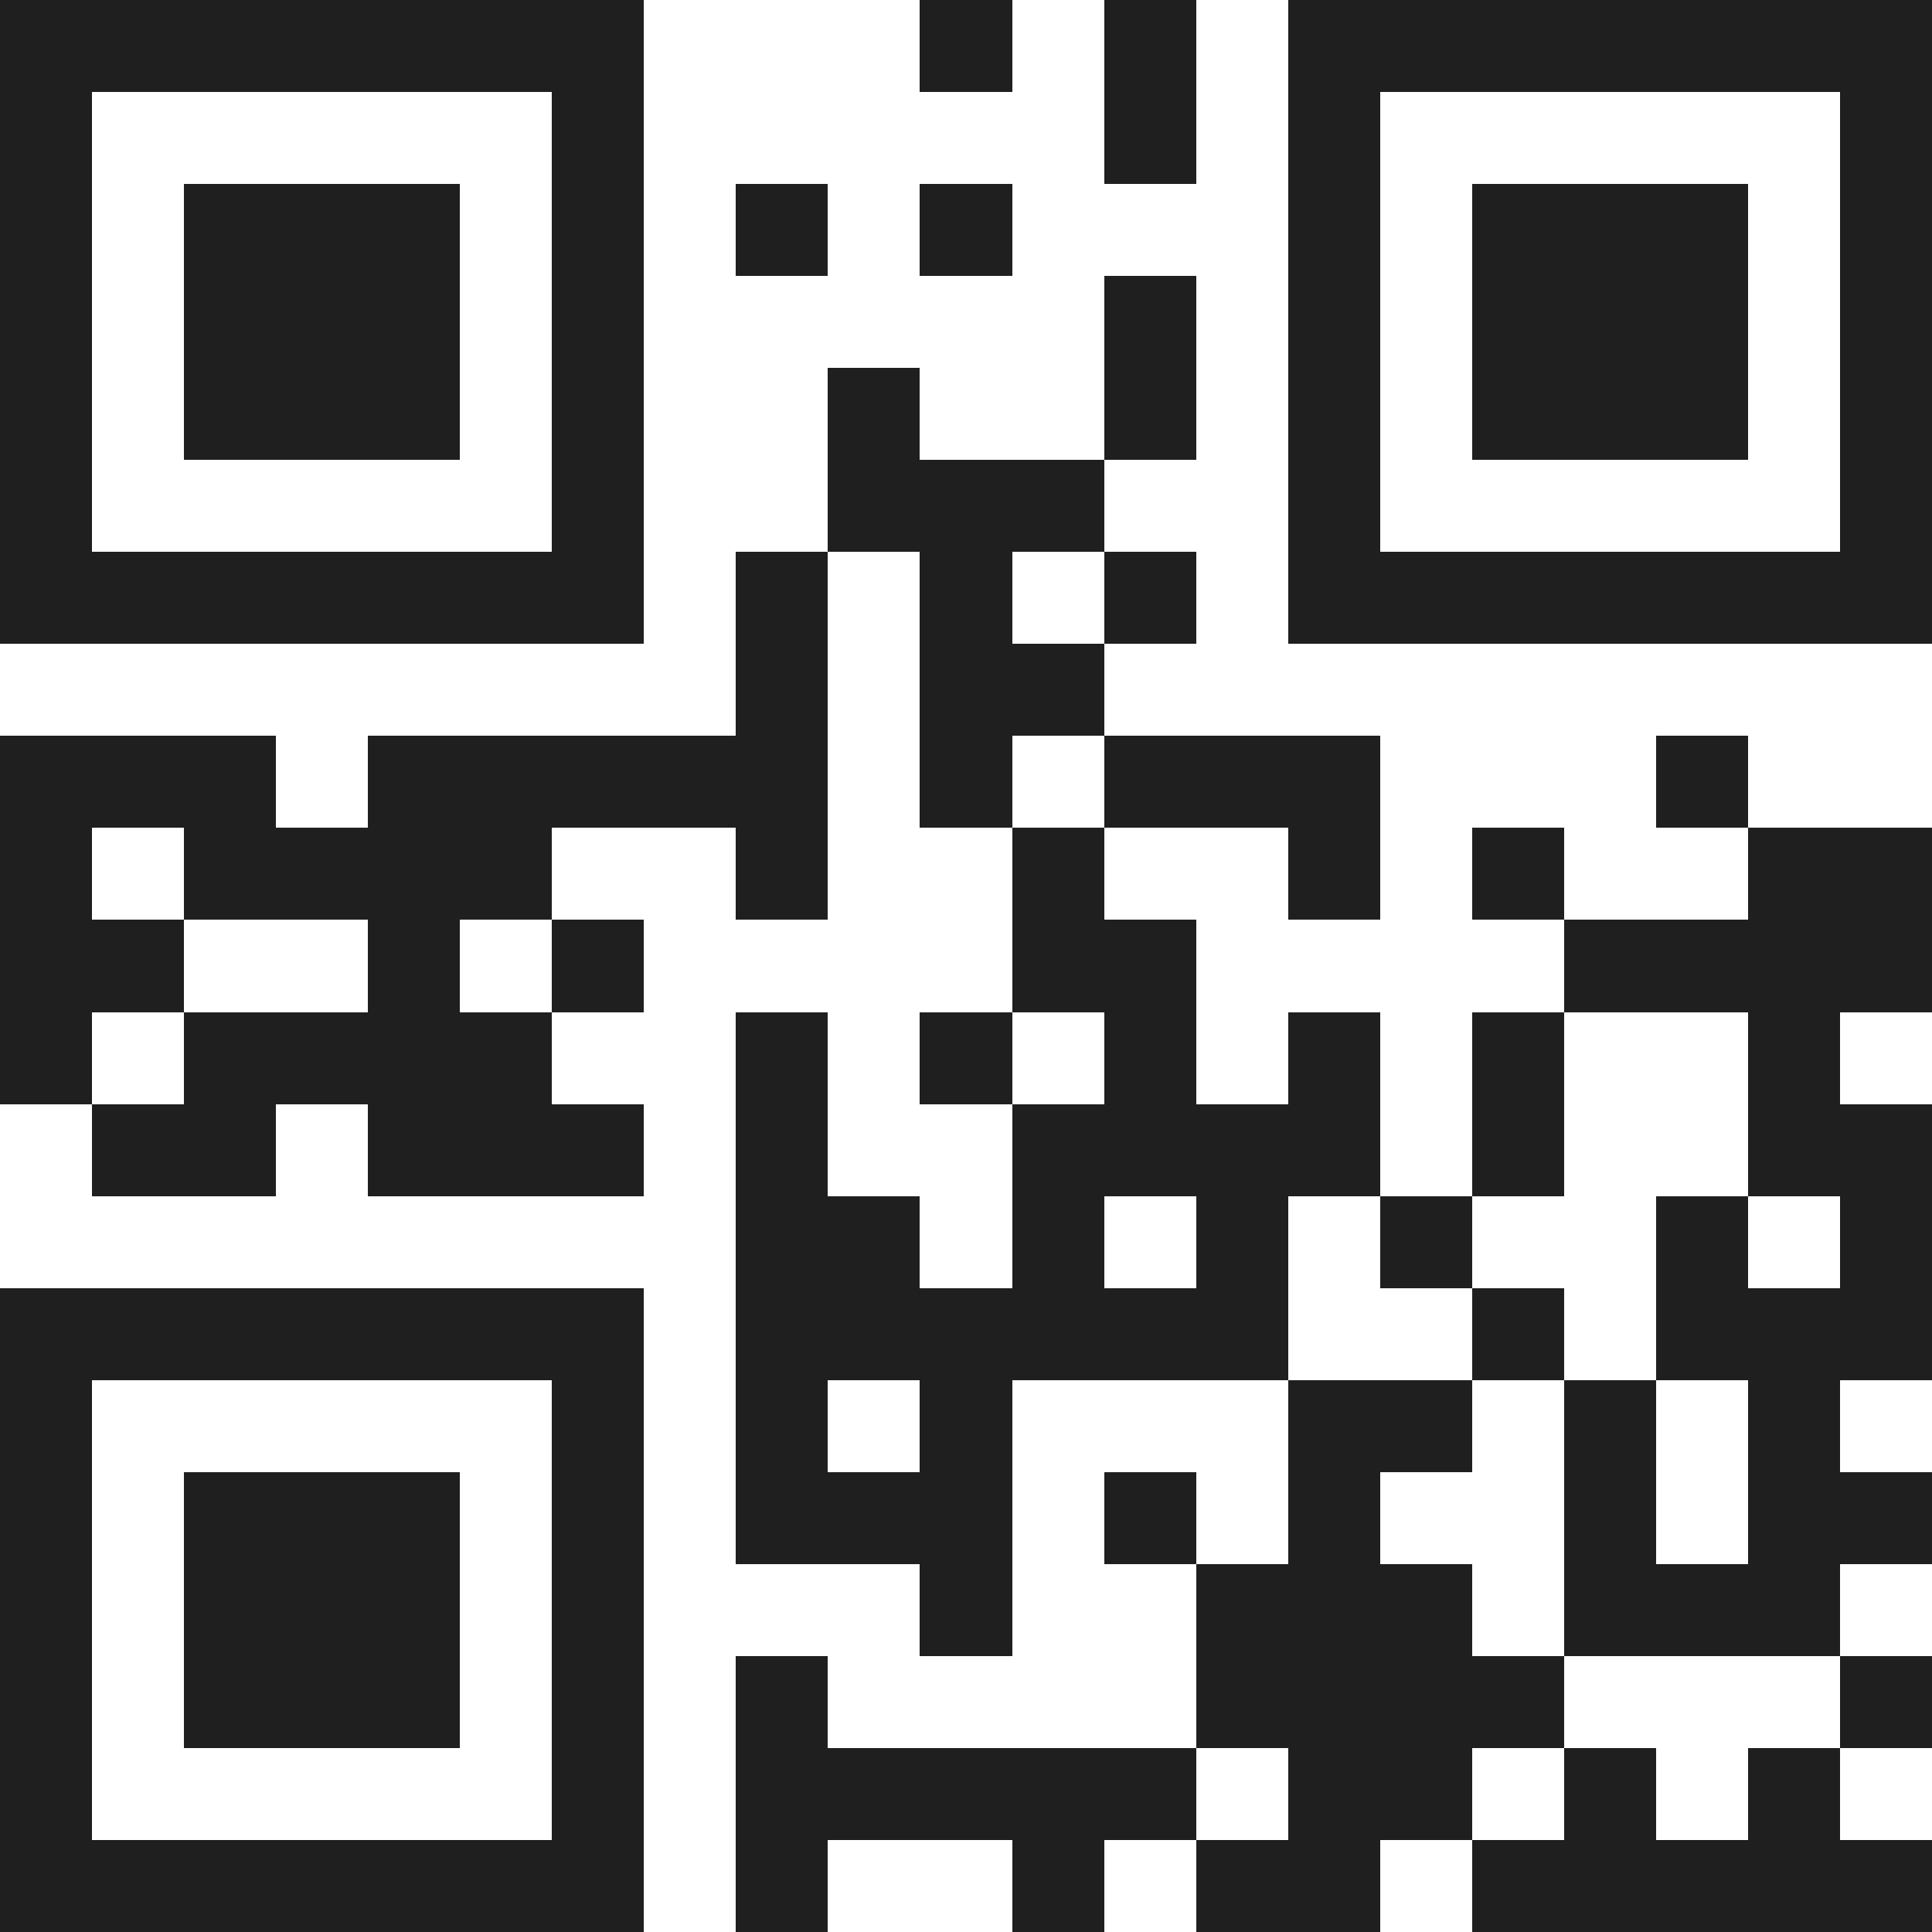 <svg xmlns="http://www.w3.org/2000/svg" viewBox="0 0 21 21" shape-rendering="crispEdges"><path fill="#ffffff" d="M0 0h21v21H0z"/><path stroke="#1f1f1f" d="M0 0.5h7m3 0h1m1 0h1m1 0h7M0 1.5h1m5 0h1m5 0h1m1 0h1m5 0h1M0 2.5h1m1 0h3m1 0h1m1 0h1m1 0h1m3 0h1m1 0h3m1 0h1M0 3.5h1m1 0h3m1 0h1m5 0h1m1 0h1m1 0h3m1 0h1M0 4.5h1m1 0h3m1 0h1m2 0h1m2 0h1m1 0h1m1 0h3m1 0h1M0 5.5h1m5 0h1m2 0h3m2 0h1m5 0h1M0 6.5h7m1 0h1m1 0h1m1 0h1m1 0h7M8 7.5h1m1 0h2M0 8.5h3m1 0h5m1 0h1m1 0h3m3 0h1M0 9.5h1m1 0h4m2 0h1m2 0h1m2 0h1m1 0h1m2 0h2M0 10.5h2m2 0h1m1 0h1m4 0h2m4 0h4M0 11.5h1m1 0h4m2 0h1m1 0h1m1 0h1m1 0h1m1 0h1m2 0h1M1 12.5h2m1 0h3m1 0h1m2 0h4m1 0h1m2 0h2M8 13.5h2m1 0h1m1 0h1m1 0h1m2 0h1m1 0h1M0 14.5h7m1 0h6m2 0h1m1 0h3M0 15.5h1m5 0h1m1 0h1m1 0h1m3 0h2m1 0h1m1 0h1M0 16.5h1m1 0h3m1 0h1m1 0h3m1 0h1m1 0h1m2 0h1m1 0h2M0 17.5h1m1 0h3m1 0h1m3 0h1m2 0h3m1 0h3M0 18.5h1m1 0h3m1 0h1m1 0h1m4 0h4m3 0h1M0 19.5h1m5 0h1m1 0h5m1 0h2m1 0h1m1 0h1M0 20.5h7m1 0h1m2 0h1m1 0h2m1 0h5"/></svg>
